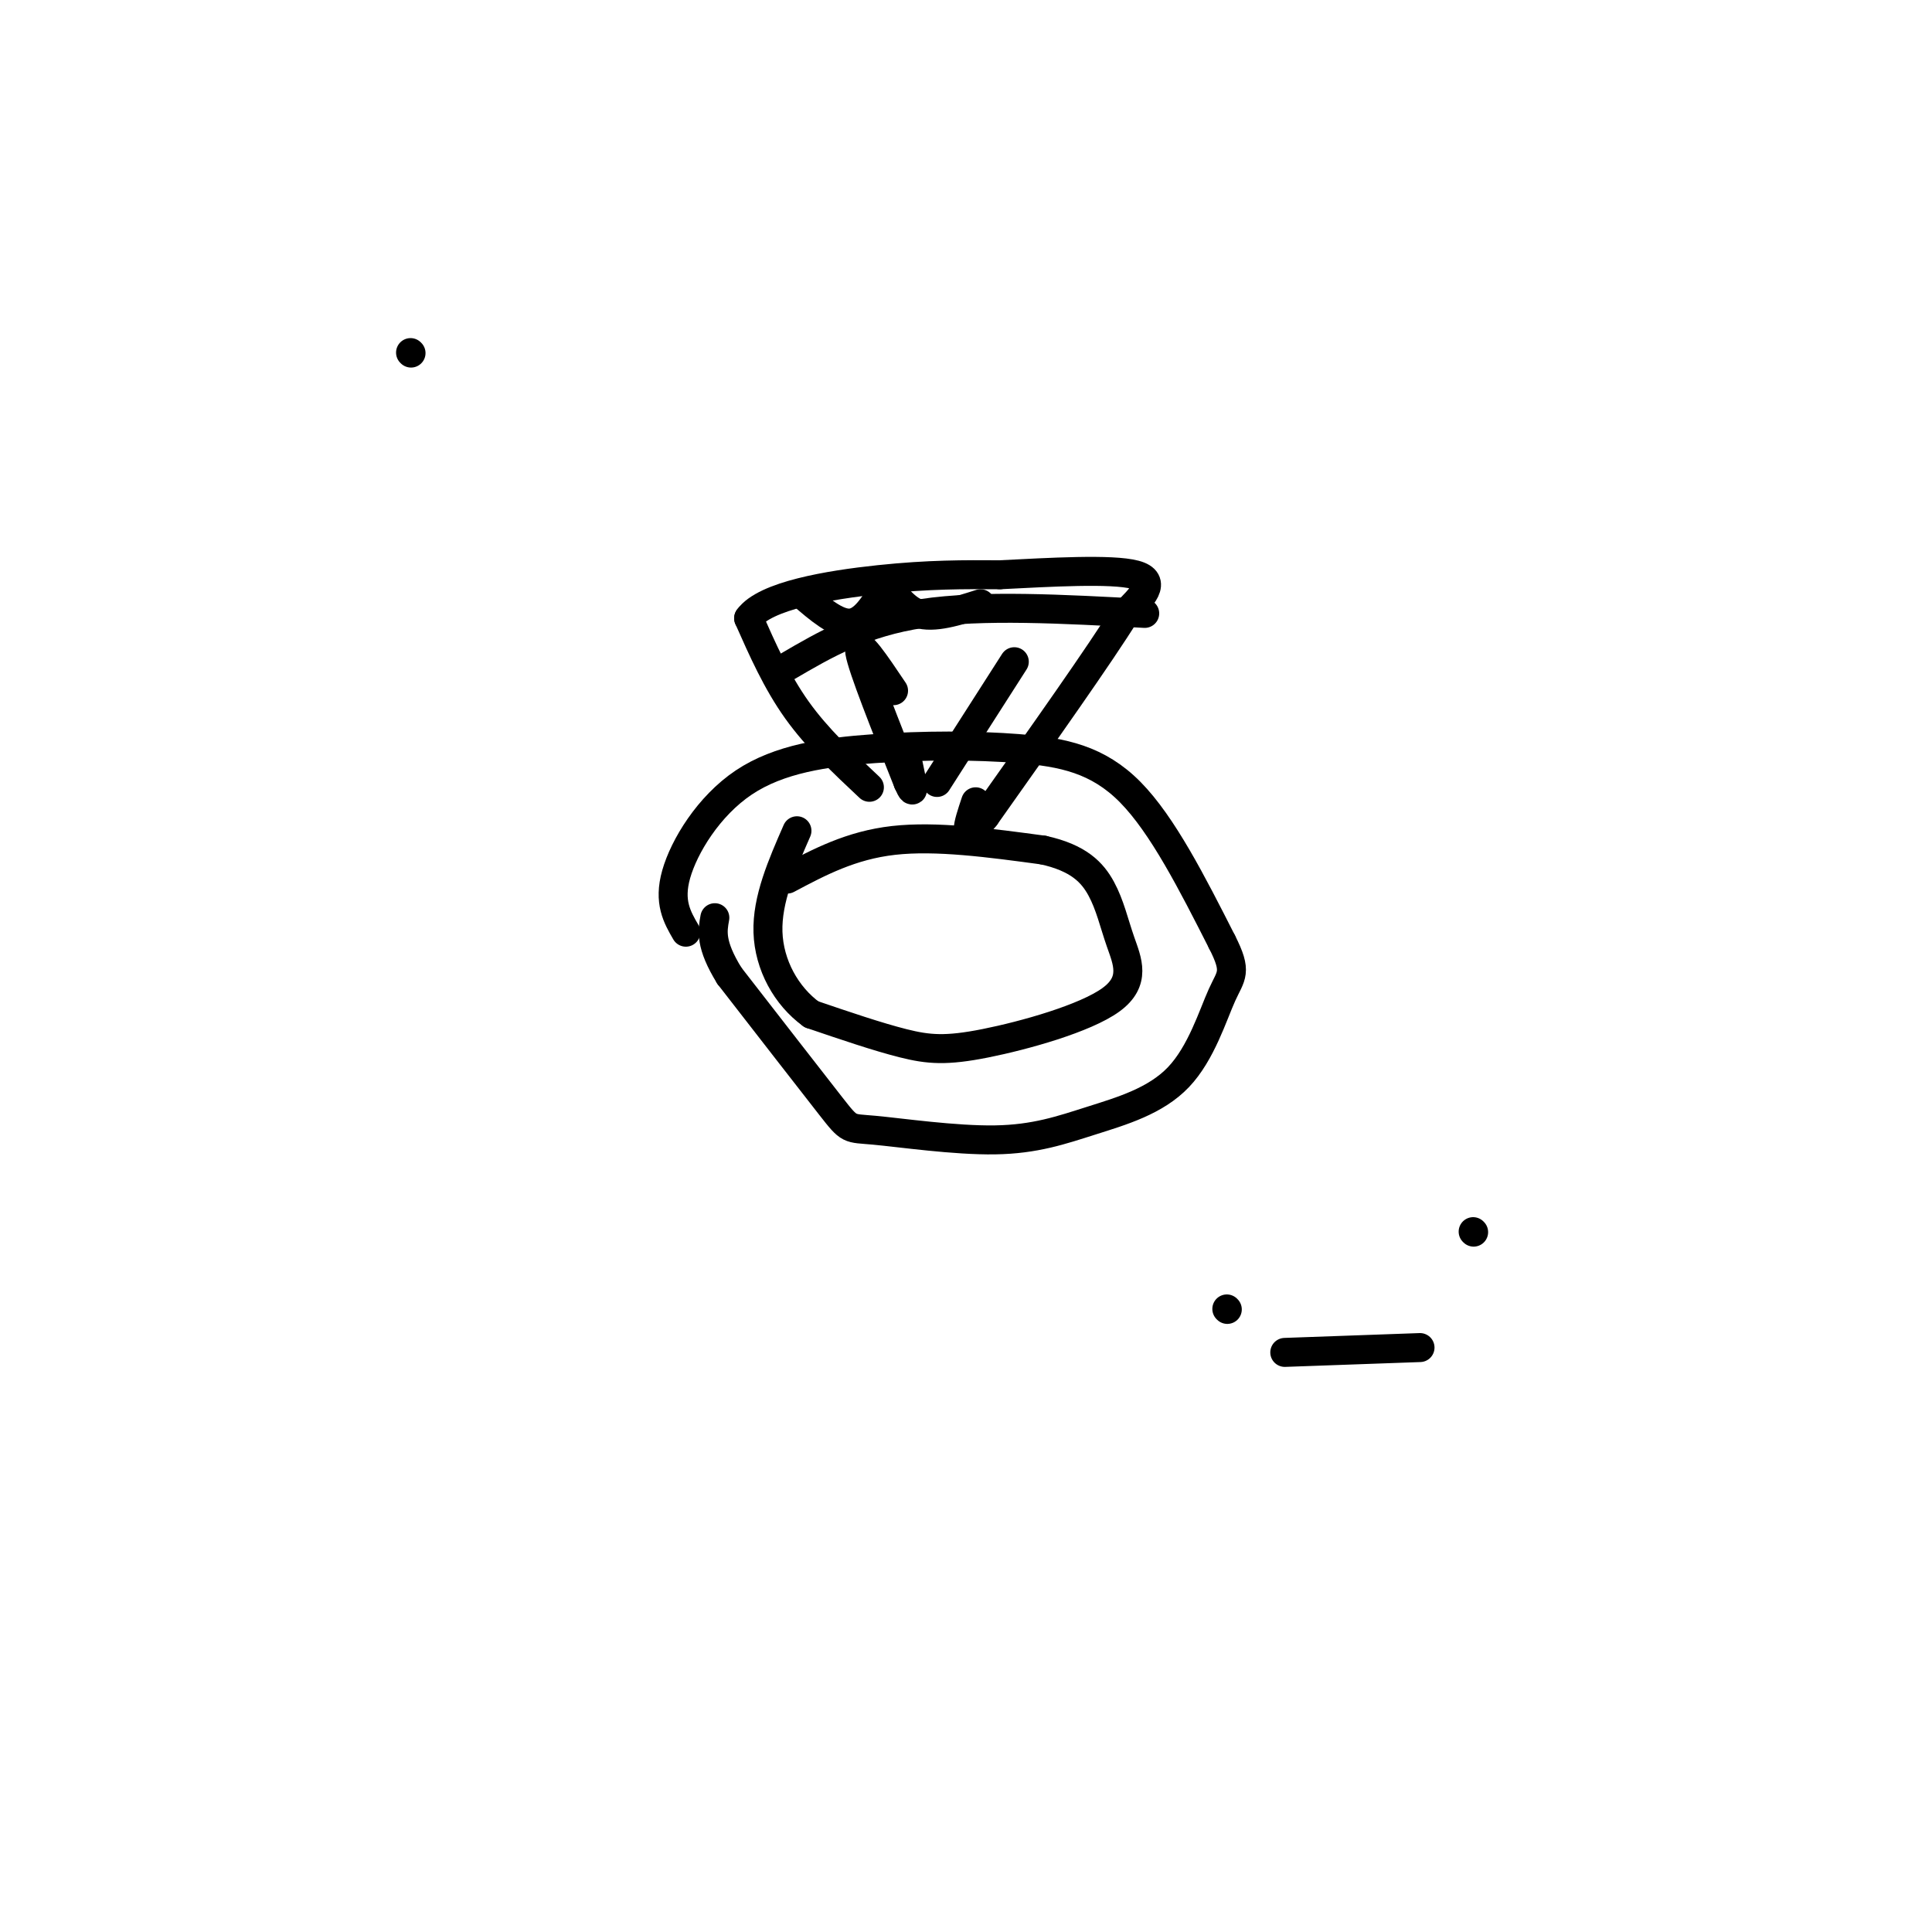 <svg viewBox='0 0 400 400' version='1.1' xmlns='http://www.w3.org/2000/svg' xmlns:xlink='http://www.w3.org/1999/xlink'><g fill='none' stroke='#000000' stroke-width='6' stroke-linecap='round' stroke-linejoin='round'><path d='M142,193c-1.814,-3.126 -3.628,-6.253 -2,-12c1.628,-5.747 6.699,-14.115 14,-19c7.301,-4.885 16.833,-6.289 27,-7c10.167,-0.711 20.968,-0.730 30,0c9.032,0.730 16.295,2.209 23,9c6.705,6.791 12.853,18.896 19,31'/><path d='M253,195c3.252,6.382 1.883,6.837 0,11c-1.883,4.163 -4.280,12.035 -9,17c-4.720,4.965 -11.765,7.024 -18,9c-6.235,1.976 -11.661,3.870 -20,4c-8.339,0.130 -19.591,-1.503 -25,-2c-5.409,-0.497 -4.974,0.144 -9,-5c-4.026,-5.144 -12.513,-16.072 -21,-27'/><path d='M151,202c-4.000,-6.500 -3.500,-9.250 -3,-12'/><path d='M163,182c6.583,-3.500 13.167,-7.000 22,-8c8.833,-1.000 19.917,0.500 31,2'/><path d='M216,176c7.336,1.611 10.177,4.639 12,8c1.823,3.361 2.626,7.055 4,11c1.374,3.945 3.317,8.140 -2,12c-5.317,3.860 -17.893,7.385 -26,9c-8.107,1.615 -11.745,1.318 -17,0c-5.255,-1.318 -12.128,-3.659 -19,-6'/><path d='M168,210c-5.222,-3.778 -8.778,-10.222 -9,-17c-0.222,-6.778 2.889,-13.889 6,-21'/><path d='M180,163c-5.417,-5.083 -10.833,-10.167 -15,-16c-4.167,-5.833 -7.083,-12.417 -10,-19'/><path d='M155,128c3.333,-4.689 16.667,-6.911 27,-8c10.333,-1.089 17.667,-1.044 25,-1'/><path d='M207,119c10.200,-0.511 23.200,-1.289 28,0c4.800,1.289 1.400,4.644 -2,8'/><path d='M233,127c-5.167,8.333 -17.083,25.167 -29,42'/><path d='M204,169c-5.167,6.500 -3.583,1.750 -2,-3'/><path d='M85,73c0.000,0.000 0.100,0.100 0.1,0.1'/><path d='M163,138c7.833,-4.583 15.667,-9.167 28,-11c12.333,-1.833 29.167,-0.917 46,0'/><path d='M166,123c3.583,3.083 7.167,6.167 10,6c2.833,-0.167 4.917,-3.583 7,-7'/><path d='M183,122c2.067,0.111 3.733,3.889 7,5c3.267,1.111 8.133,-0.444 13,-2'/><path d='M185,143c-3.750,-5.583 -7.500,-11.167 -7,-8c0.500,3.167 5.250,15.083 10,27'/><path d='M188,162c1.667,3.833 0.833,-0.083 0,-4'/><path d='M210,137c0.000,0.000 -16.000,25.000 -16,25'/><path d='M254,271c0.000,0.000 0.100,0.100 0.1,0.1'/><path d='M305,255c0.000,0.000 0.100,0.100 0.1,0.1'/><path d='M266,280c0.000,0.000 28.000,-1.000 28,-1'/></g>
</svg>